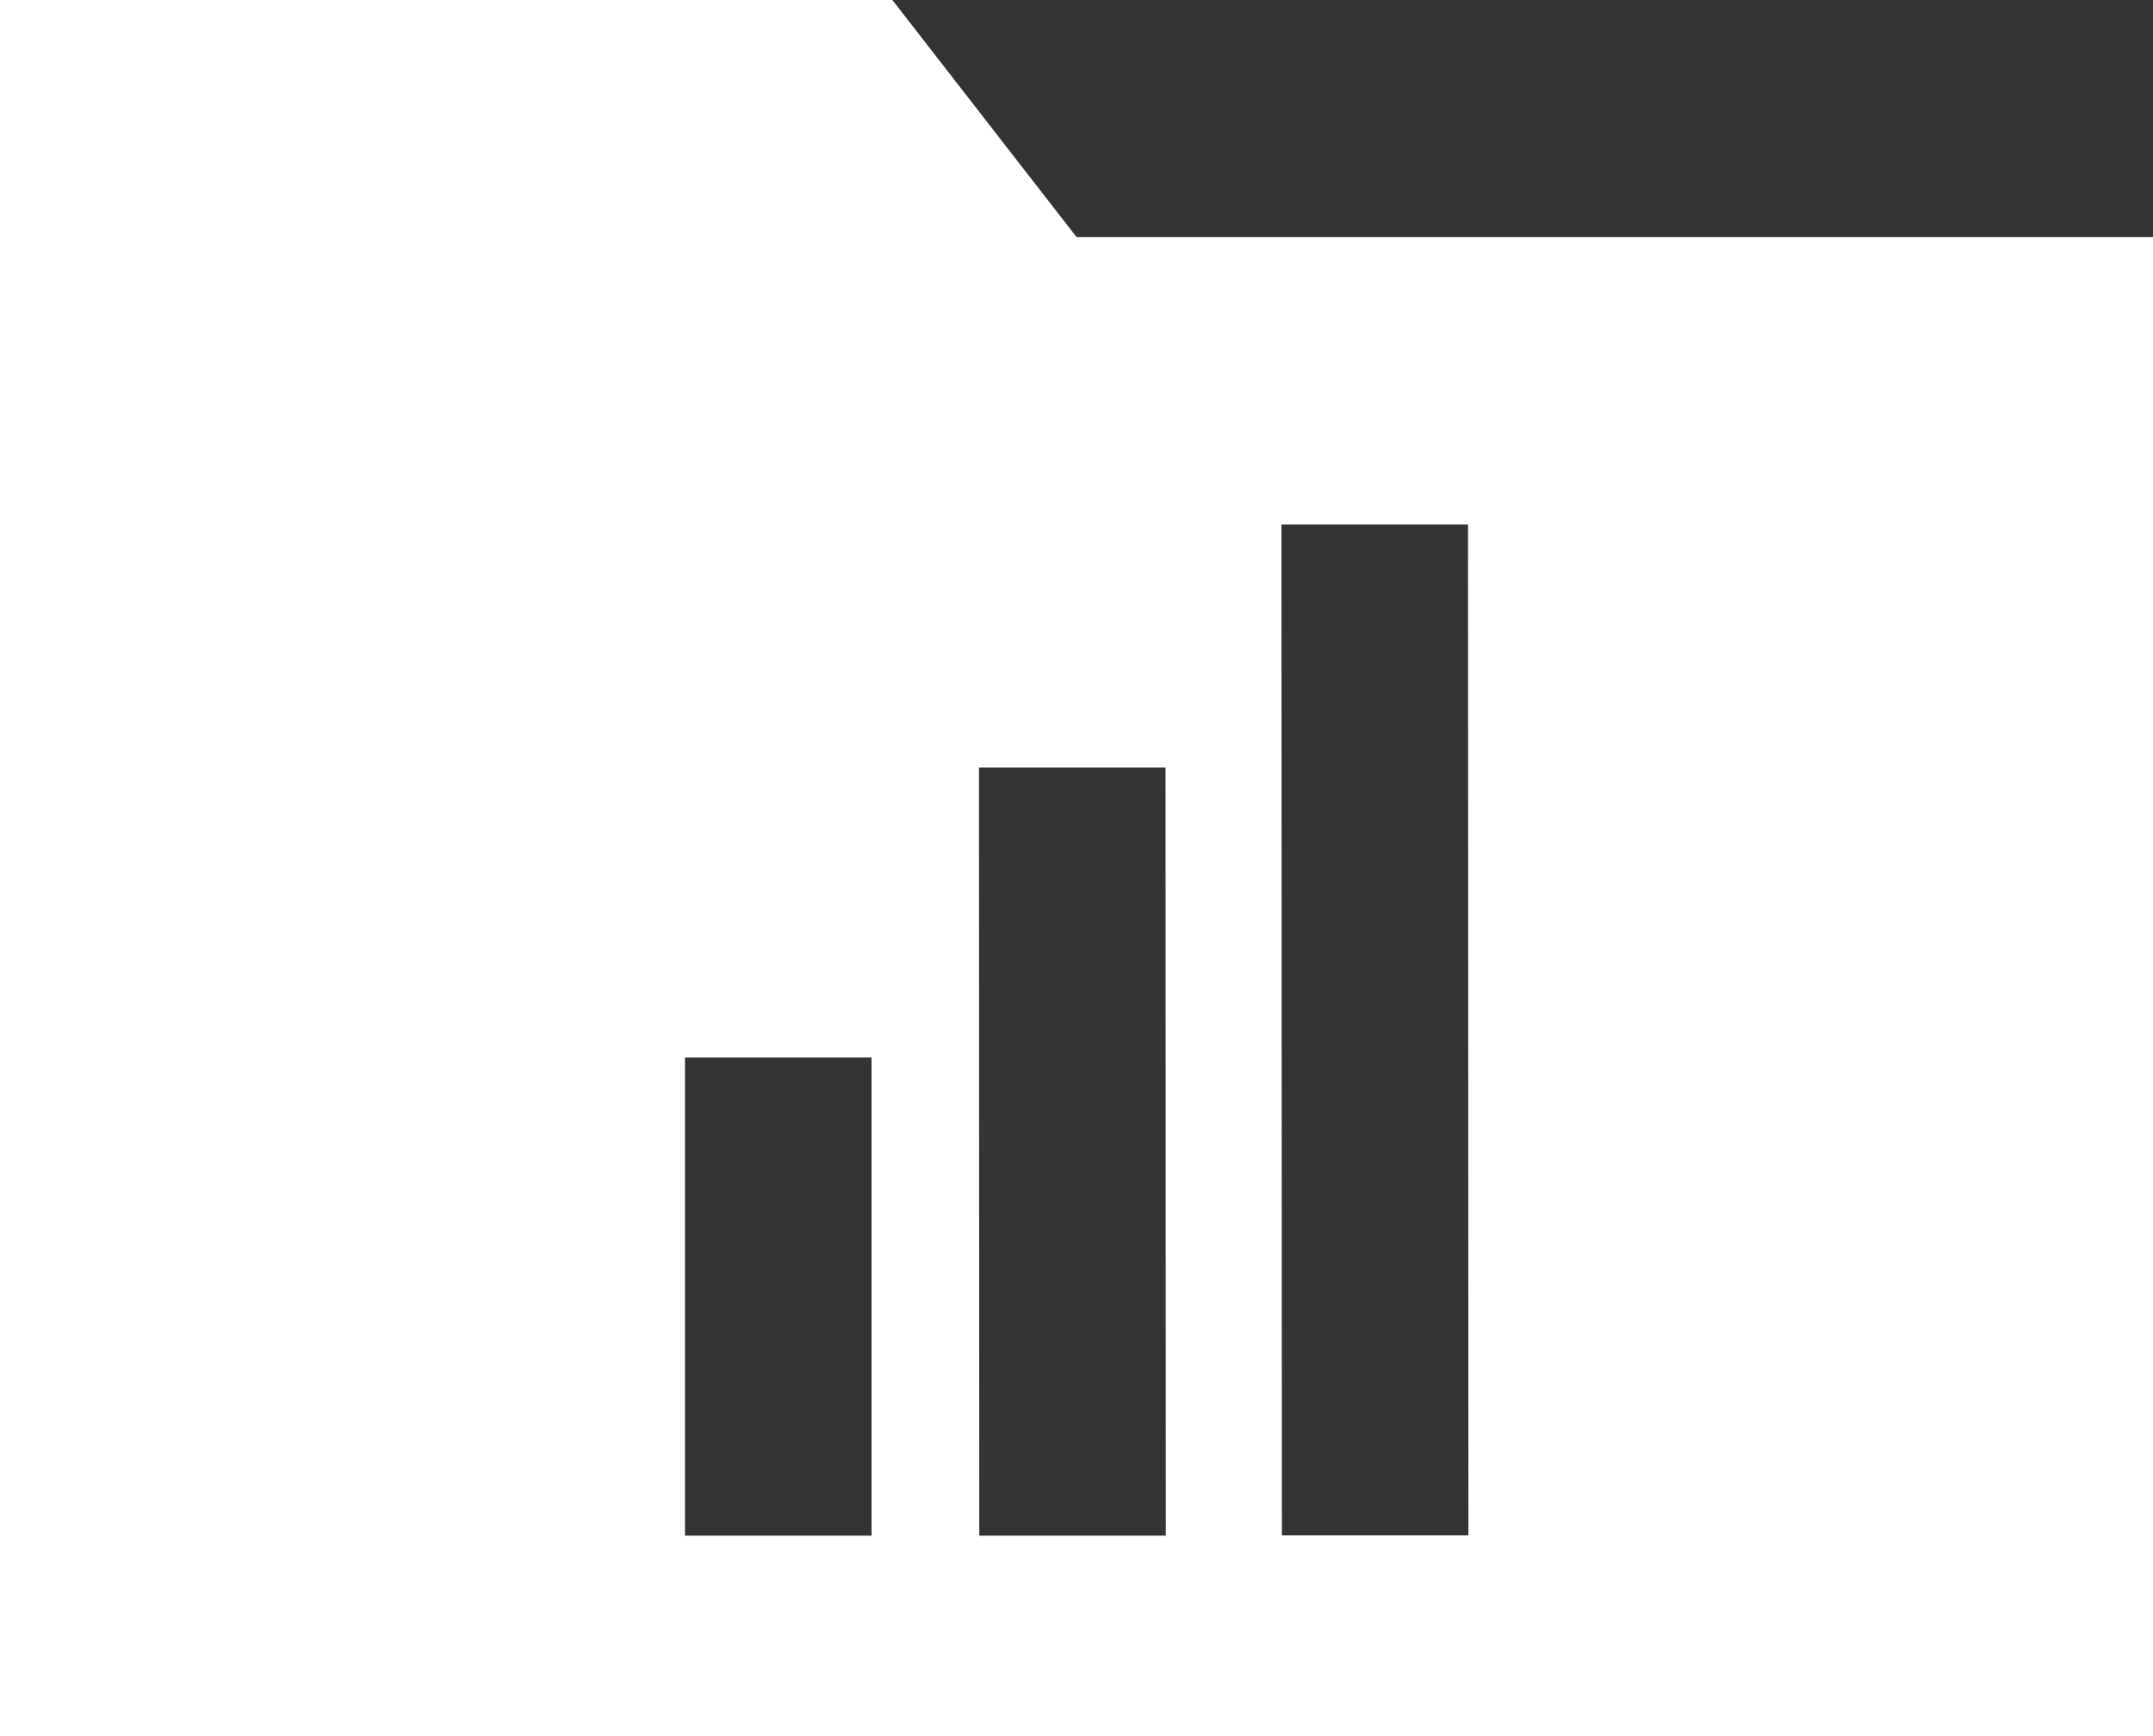 <svg width="31" height="25" viewBox="0 0 31 25" fill="none" xmlns="http://www.w3.org/2000/svg">
<rect x="0" y="0" width="31" height="25" fill="#333333" stroke="none"/>
<g clip-path="url(#clip0_2001_25)">
<path d="M15.5 3.413L12.849 0H0V25H31V3.413H15.5ZM12.549 22.113H9.863V15.228H12.549V22.113ZM16.786 22.113H14.1L14.096 11.053H16.782L16.786 22.113ZM21.143 22.109H18.457L18.451 7.553H21.137L21.143 22.109Z" fill="white"/>
</g>
<defs>
<clipPath id="clip0_2001_25">
<rect width="31" height="25" fill="white"/>
</clipPath>
</defs>
</svg>
